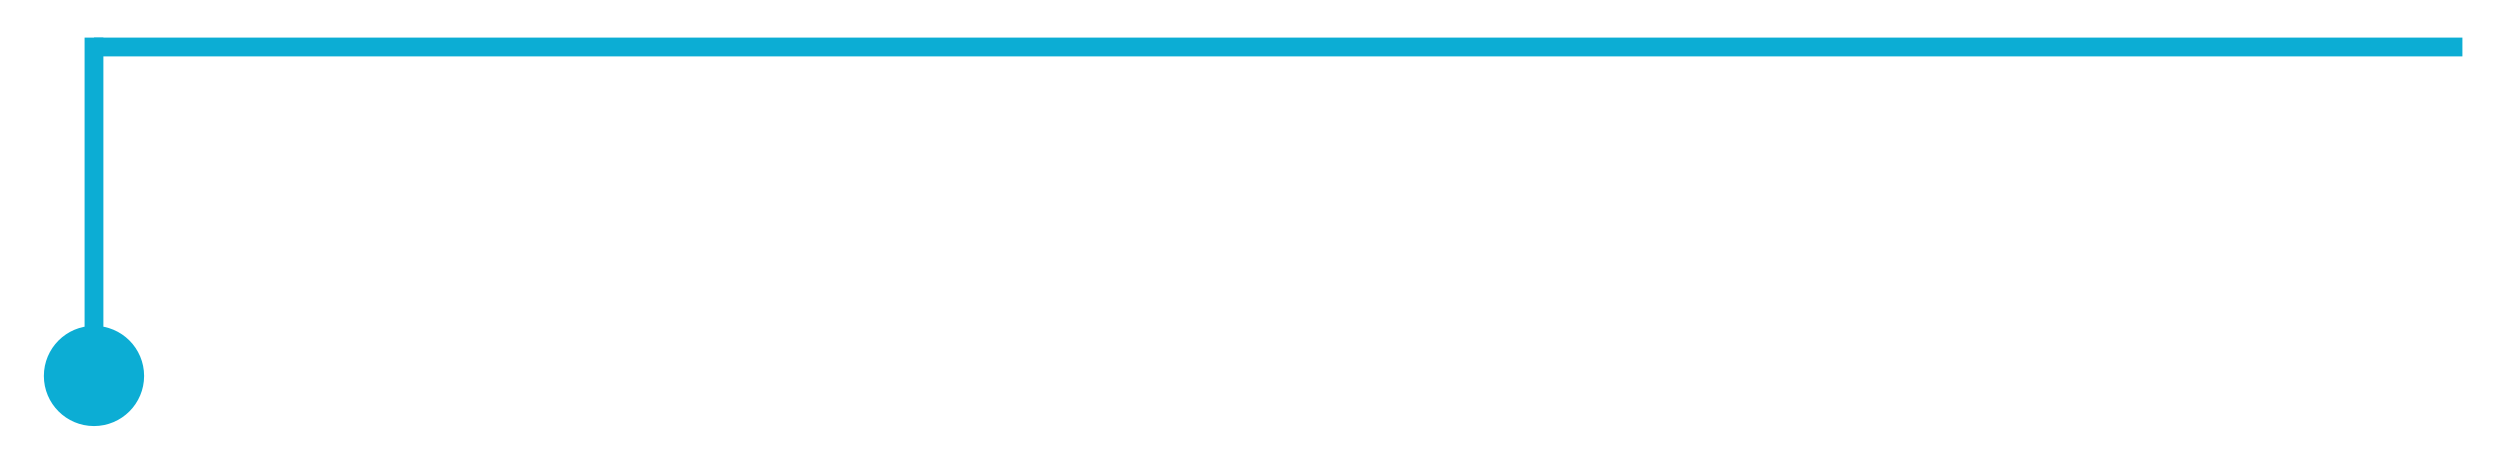 <svg width="266" height="50" viewBox="0 0 266 50" fill="none" xmlns="http://www.w3.org/2000/svg">
<g filter="url(#filter0_d_4_5)">
<path d="M262 3L10 3" stroke="#0CADD4" stroke-width="2"/>
</g>
<g filter="url(#filter1_d_4_5)">
<path d="M10 43.333C12.945 43.333 15.333 40.946 15.333 38C15.333 35.054 12.945 32.667 10 32.667C7.054 32.667 4.667 35.054 4.667 38C4.667 40.946 7.054 43.333 10 43.333ZM11 38L11 2L9 2L9 38L11 38Z" fill="#0CADD4"/>
</g>
<defs>
<filter id="filter0_d_4_5" x="6" y="0" width="260" height="10" filterUnits="userSpaceOnUse" color-interpolation-filters="sRGB">
<feFlood flood-opacity="0" result="BackgroundImageFix"/>
<feColorMatrix in="SourceAlpha" type="matrix" values="0 0 0 0 0 0 0 0 0 0 0 0 0 0 0 0 0 0 127 0" result="hardAlpha"/>
<feOffset dy="2"/>
<feGaussianBlur stdDeviation="2"/>
<feComposite in2="hardAlpha" operator="out"/>
<feColorMatrix type="matrix" values="0 0 0 0 0.047 0 0 0 0 0.678 0 0 0 0 0.831 0 0 0 0.3 0"/>
<feBlend mode="normal" in2="BackgroundImageFix" result="effect1_dropShadow_4_5"/>
<feBlend mode="normal" in="SourceGraphic" in2="effect1_dropShadow_4_5" result="shape"/>
</filter>
<filter id="filter1_d_4_5" x="0.667" y="0" width="18.667" height="49.333" filterUnits="userSpaceOnUse" color-interpolation-filters="sRGB">
<feFlood flood-opacity="0" result="BackgroundImageFix"/>
<feColorMatrix in="SourceAlpha" type="matrix" values="0 0 0 0 0 0 0 0 0 0 0 0 0 0 0 0 0 0 127 0" result="hardAlpha"/>
<feOffset dy="2"/>
<feGaussianBlur stdDeviation="2"/>
<feComposite in2="hardAlpha" operator="out"/>
<feColorMatrix type="matrix" values="0 0 0 0 0.047 0 0 0 0 0.678 0 0 0 0 0.831 0 0 0 0.3 0"/>
<feBlend mode="normal" in2="BackgroundImageFix" result="effect1_dropShadow_4_5"/>
<feBlend mode="normal" in="SourceGraphic" in2="effect1_dropShadow_4_5" result="shape"/>
</filter>
</defs>
</svg>

